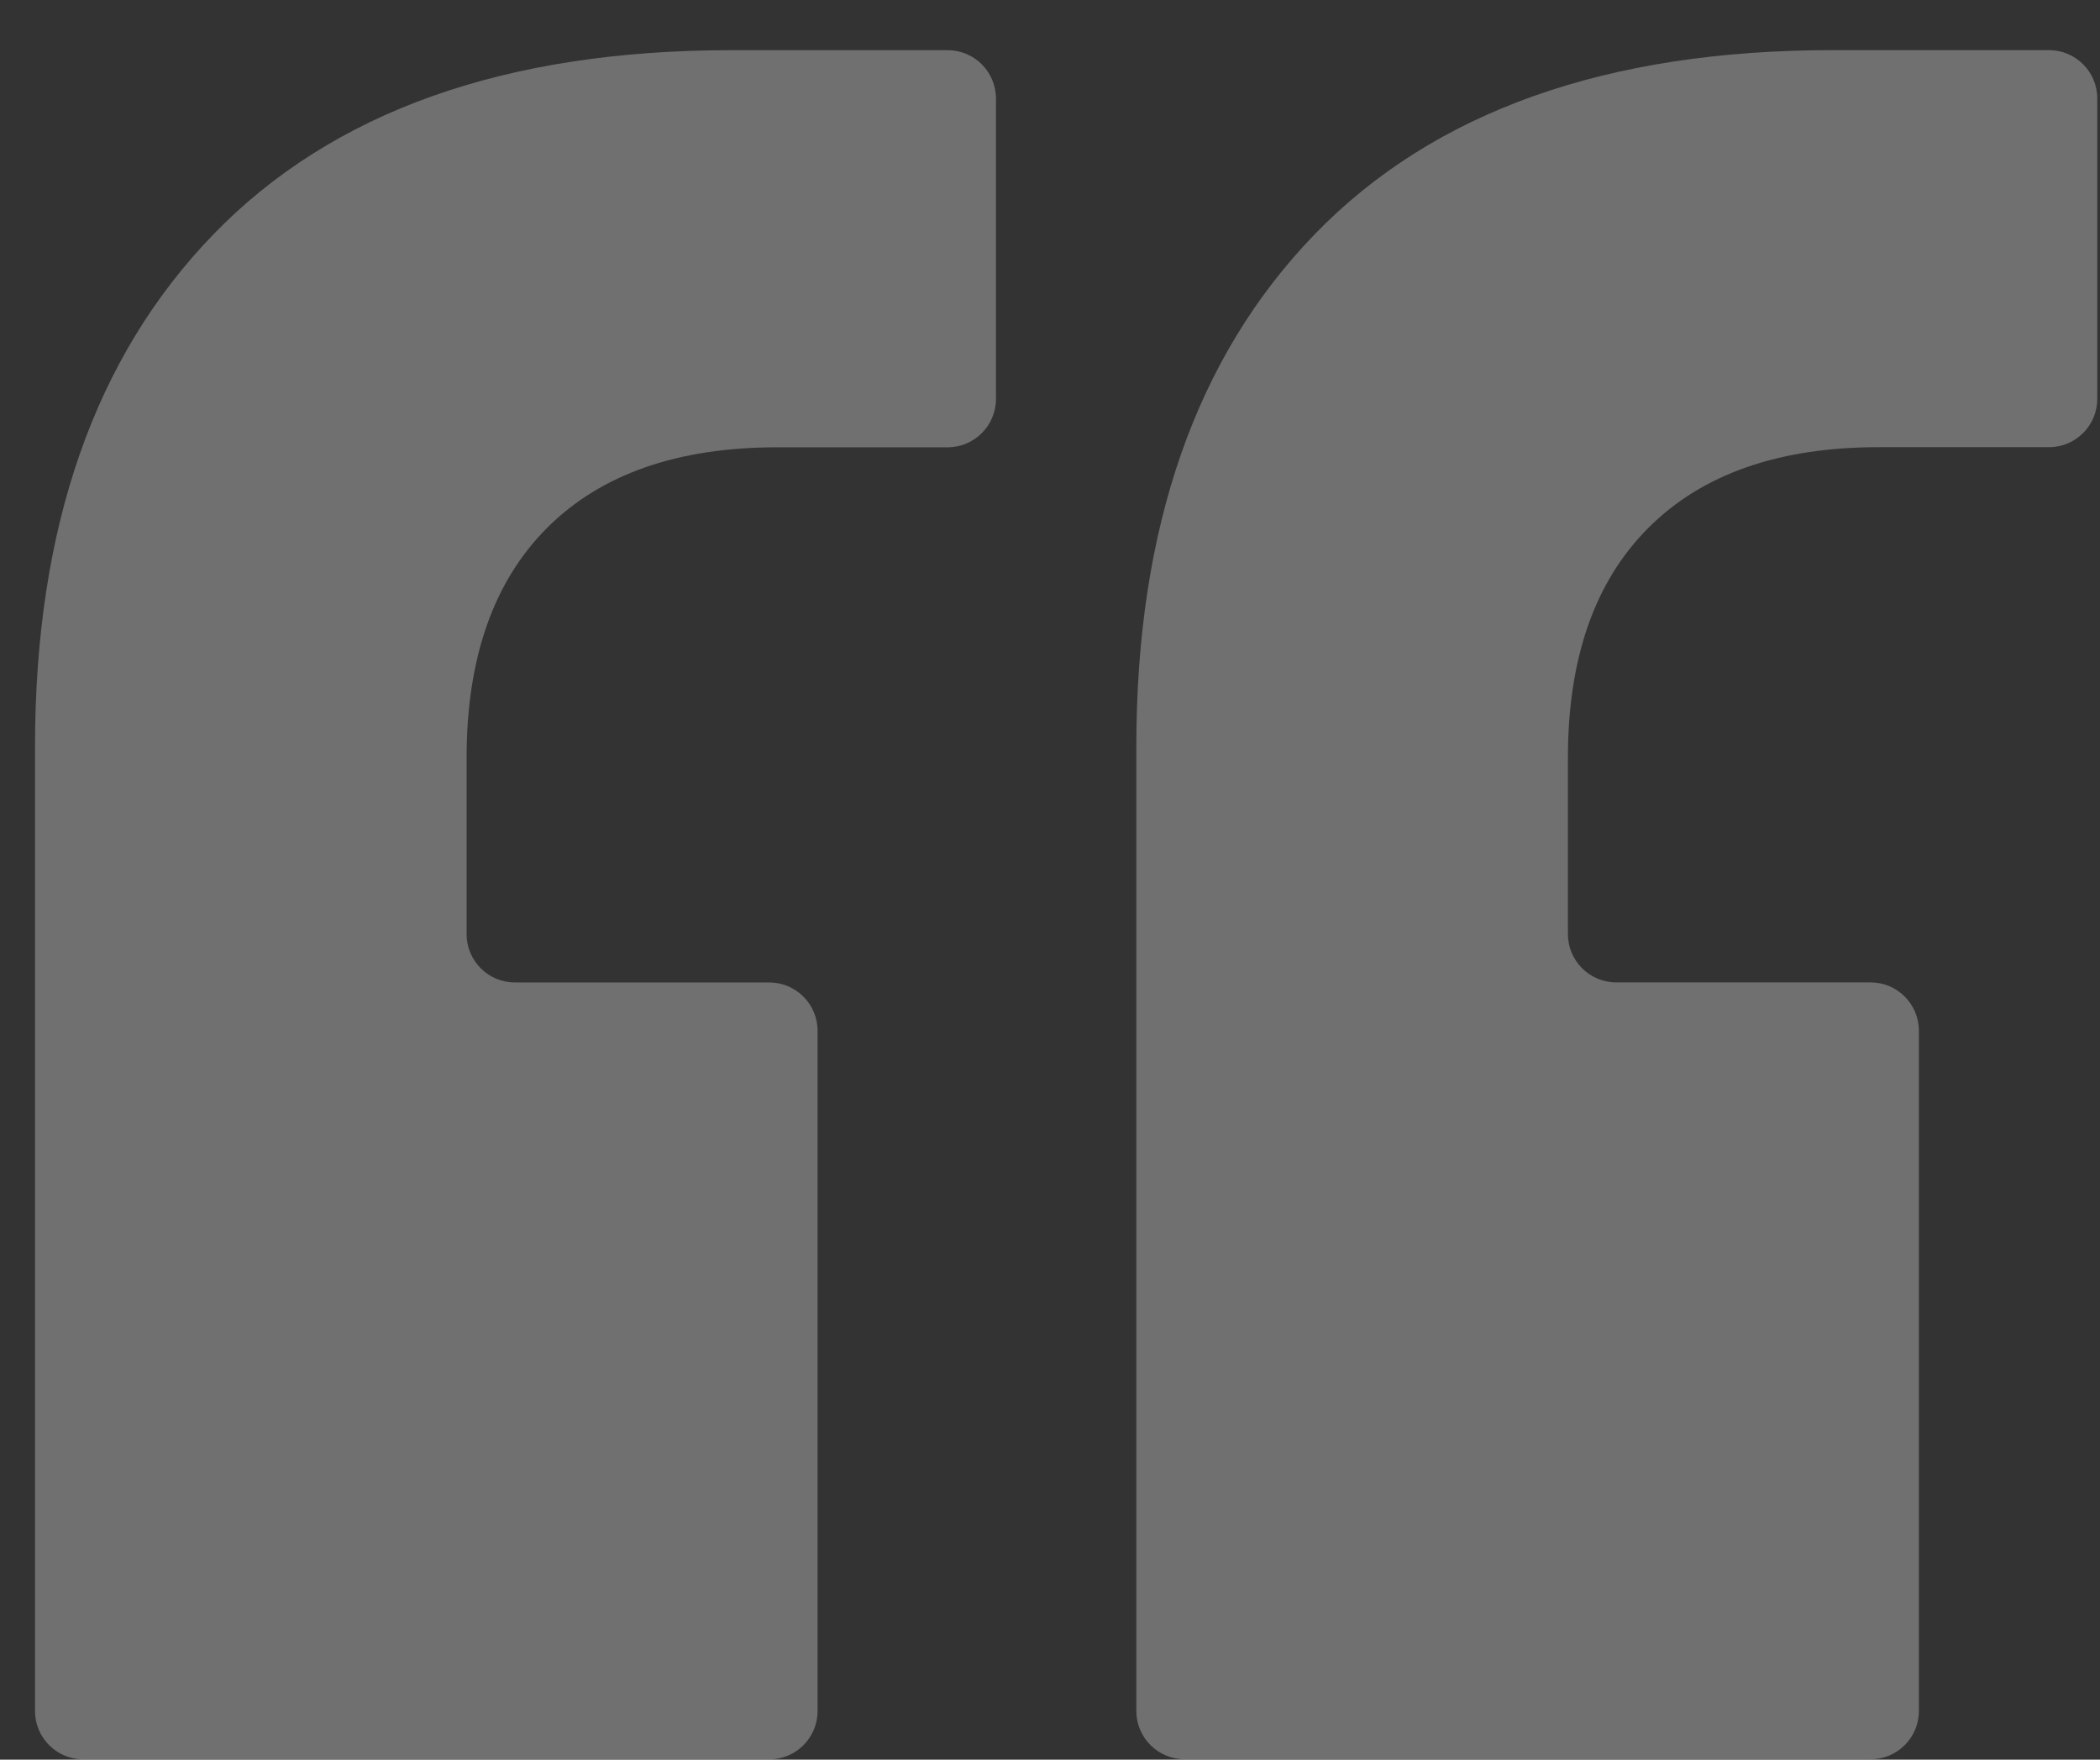 <svg width="37" height="31" viewBox="0 0 37 31" fill="none" xmlns="http://www.w3.org/2000/svg">
<rect x="0" y="0" width="37" height="31" fill="#333333" stroke="none"/>
<path opacity="0.3" d="M1.469 30.995C0.999 30.995 0.617 30.614 0.617 30.143V13.152C0.617 9.299 1.665 6.291 3.76 4.129C5.855 1.966 8.897 0.884 12.884 0.884H16.696C17.167 0.884 17.548 1.266 17.548 1.736V7.028C17.548 7.498 17.167 7.88 16.696 7.88H13.695C11.938 7.88 10.586 8.353 9.64 9.299C8.694 10.245 8.221 11.597 8.221 13.354V16.456C8.221 16.927 8.602 17.308 9.073 17.308H13.553C14.024 17.308 14.405 17.69 14.405 18.16V30.143C14.405 30.614 14.024 30.995 13.553 30.995H1.469ZM20.873 30.993C20.403 30.993 20.021 30.612 20.021 30.142V13.15C20.021 9.298 21.069 6.29 23.164 4.127C25.26 1.964 28.301 0.883 32.289 0.883H36.101C36.571 0.883 36.952 1.264 36.952 1.735V7.026C36.952 7.497 36.571 7.878 36.101 7.878H33.1C31.343 7.878 29.991 8.351 29.044 9.298C28.098 10.244 27.625 11.596 27.625 13.353V16.455C27.625 16.925 28.007 17.307 28.477 17.307H32.958C33.428 17.307 33.809 17.688 33.809 18.159V30.142C33.809 30.612 33.428 30.993 32.958 30.993H20.873Z" fill="white"/>
</svg>
